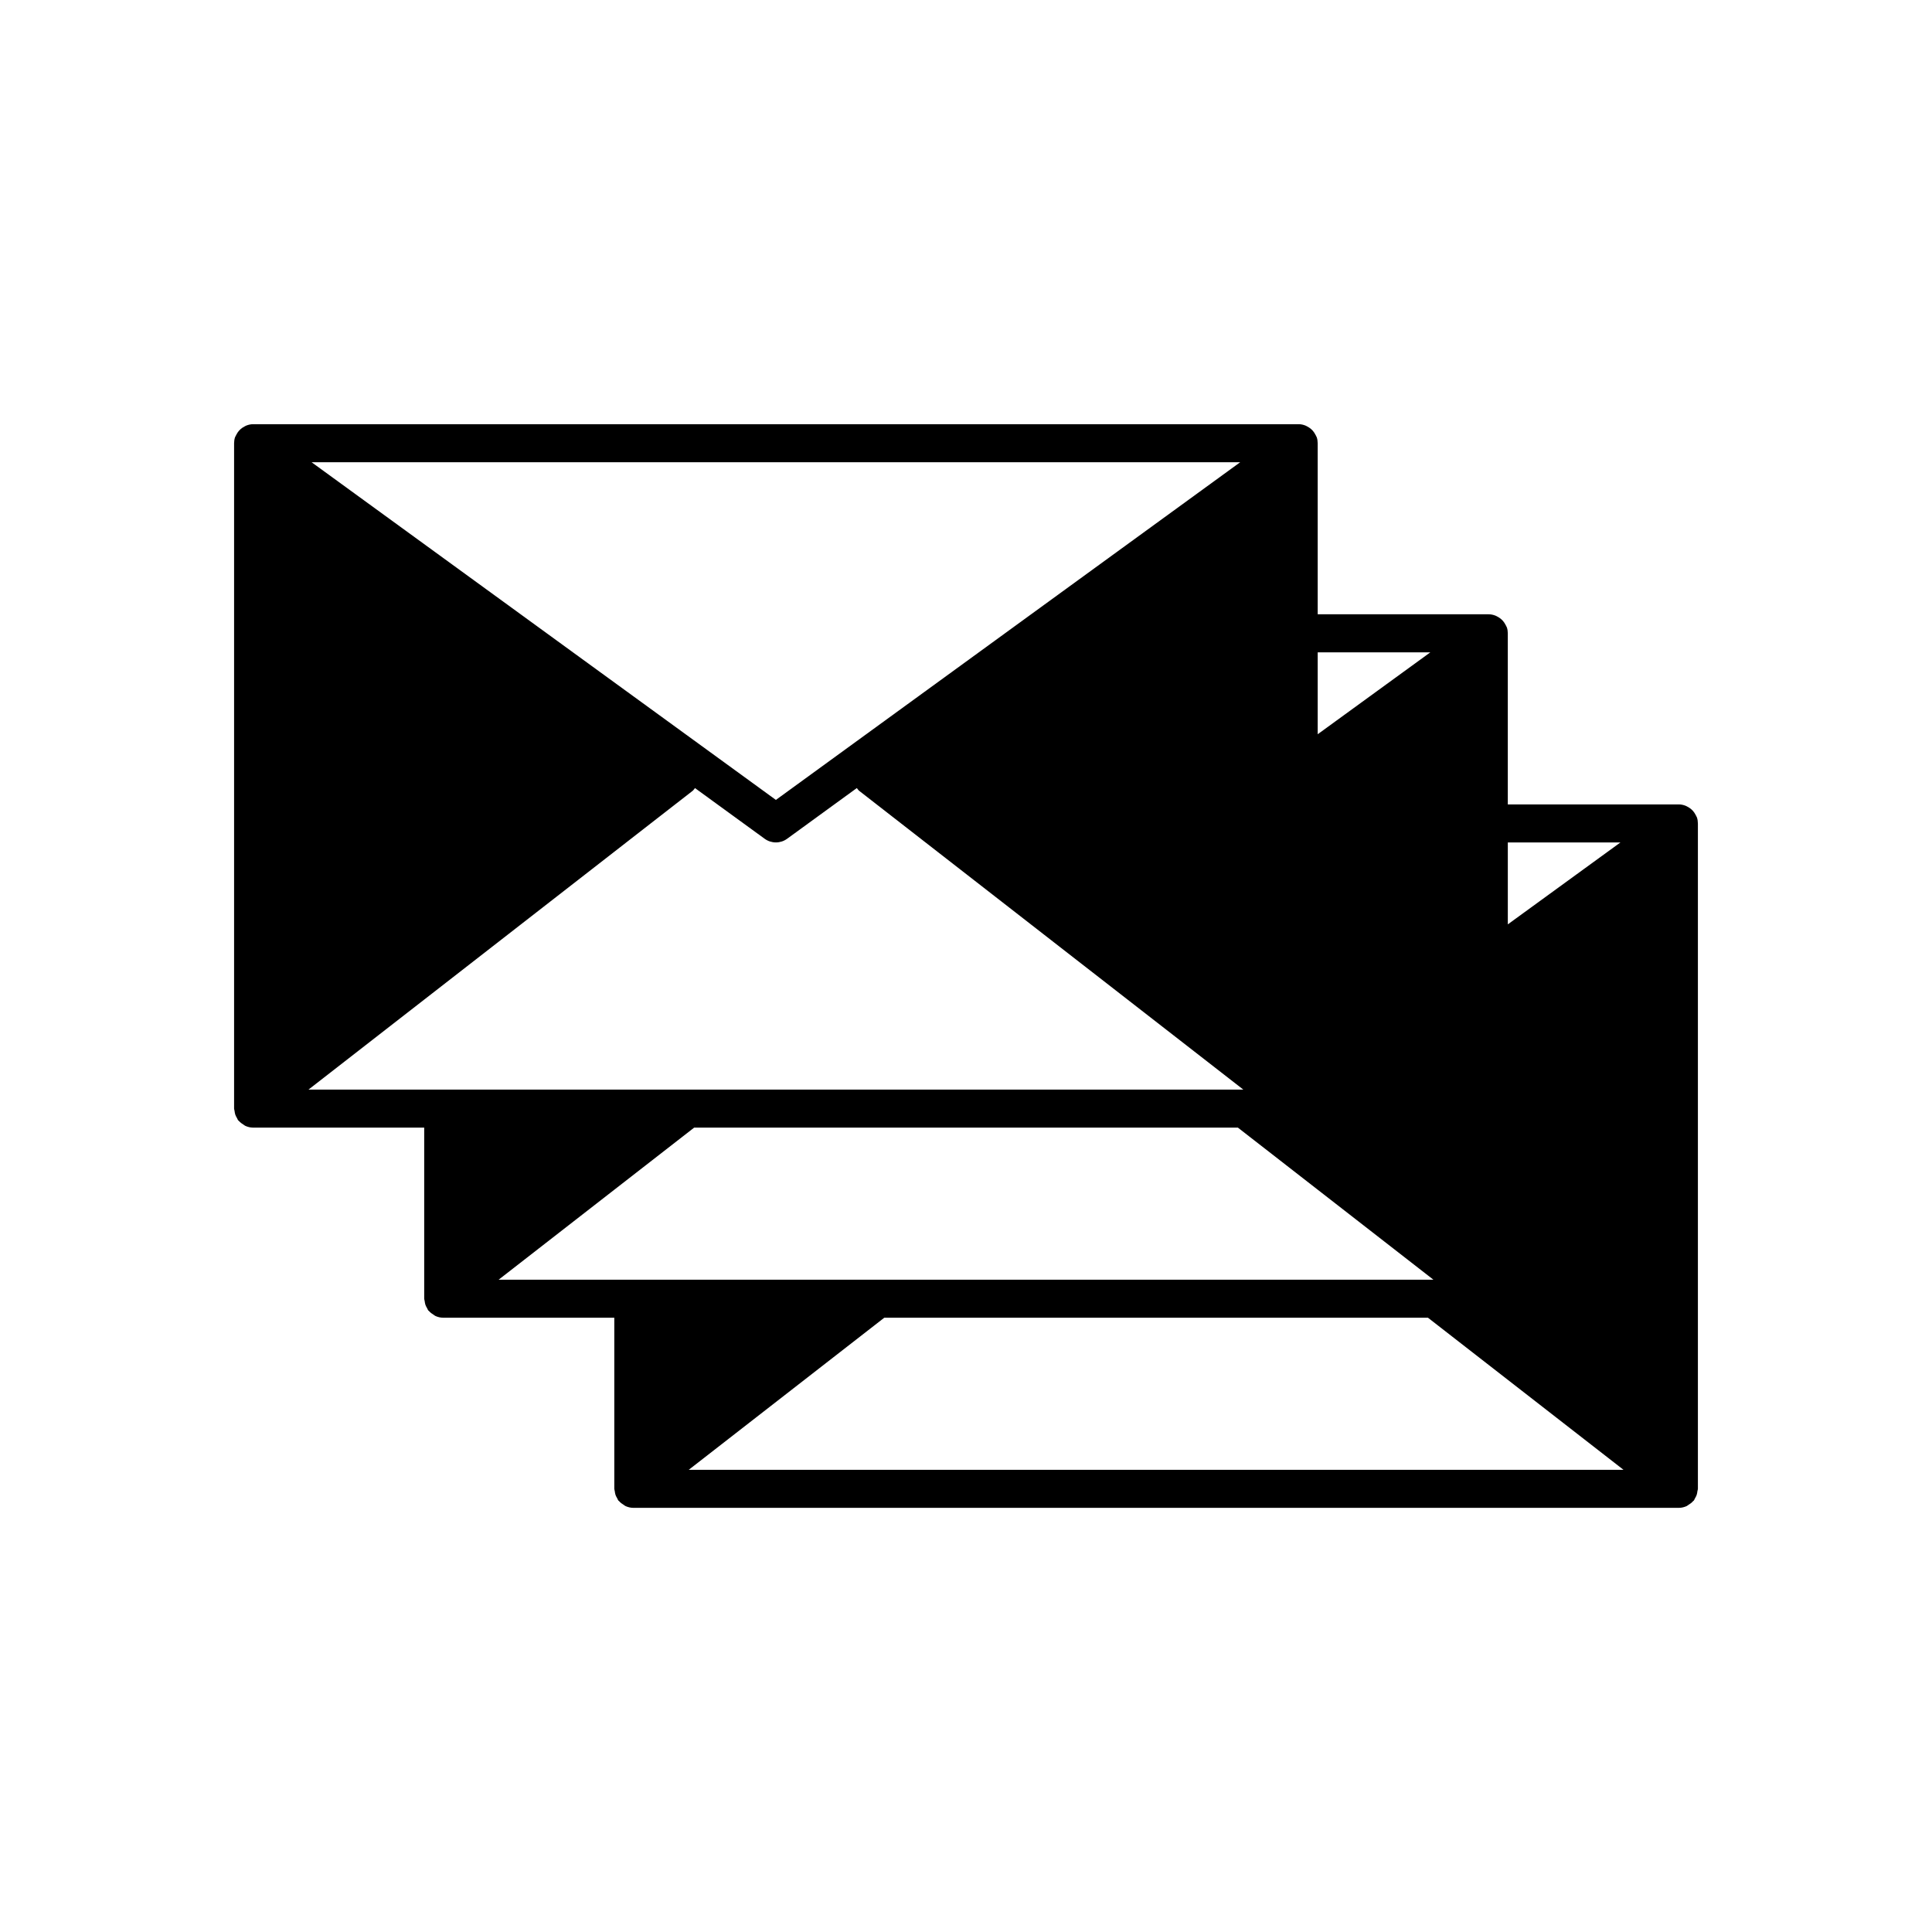 <?xml version="1.0" encoding="UTF-8"?>
<!-- Uploaded to: ICON Repo, www.iconrepo.com, Generator: ICON Repo Mixer Tools -->
<svg fill="#000000" width="800px" height="800px" version="1.1" viewBox="144 144 512 512" xmlns="http://www.w3.org/2000/svg">
 <path d="m593.72 360.66c-0.027-0.082-0.082-0.141-0.113-0.219-0.074-0.191-0.18-0.355-0.273-0.535-0.188-0.355-0.406-0.695-0.668-0.992-0.137-0.156-0.281-0.301-0.438-0.434-0.305-0.27-0.645-0.488-1.008-0.68-0.168-0.086-0.328-0.191-0.504-0.258-0.559-0.219-1.152-0.363-1.789-0.363h-45.344v-45.332l0.004-0.012c0-0.016-0.008-0.027-0.008-0.039-0.004-0.508-0.074-1.02-0.238-1.516-0.027-0.082-0.082-0.141-0.113-0.219-0.074-0.191-0.18-0.355-0.273-0.535-0.188-0.355-0.406-0.695-0.668-0.992-0.137-0.156-0.281-0.301-0.438-0.434-0.305-0.27-0.645-0.488-1.008-0.68-0.168-0.086-0.328-0.191-0.504-0.258-0.559-0.219-1.156-0.367-1.789-0.367h-45.344v-45.344c0-0.016-0.008-0.027-0.008-0.039-0.004-0.508-0.074-1.02-0.238-1.516-0.027-0.082-0.082-0.141-0.113-0.219-0.074-0.191-0.18-0.355-0.273-0.535-0.188-0.355-0.406-0.695-0.668-0.992-0.137-0.156-0.281-0.301-0.438-0.434-0.305-0.27-0.645-0.488-1.008-0.68-0.168-0.086-0.328-0.191-0.504-0.258-0.559-0.219-1.152-0.363-1.789-0.363h-277.09c-0.637 0-1.23 0.148-1.789 0.359-0.176 0.066-0.336 0.172-0.504 0.258-0.363 0.188-0.703 0.41-1.008 0.68-0.152 0.137-0.301 0.281-0.438 0.434-0.266 0.301-0.48 0.637-0.672 0.996-0.094 0.176-0.199 0.344-0.273 0.531-0.031 0.078-0.086 0.141-0.113 0.219-0.16 0.496-0.234 1.008-0.238 1.512 0.004 0.02-0.004 0.031-0.004 0.047v176.34c0 0.215 0.098 0.395 0.121 0.605 0.043 0.348 0.094 0.691 0.203 1.012 0.109 0.324 0.285 0.629 0.465 0.93 0.105 0.176 0.141 0.379 0.273 0.547 0.059 0.074 0.148 0.098 0.207 0.168 0.363 0.418 0.793 0.734 1.246 1.004 0.156 0.094 0.281 0.227 0.449 0.301 0.637 0.289 1.328 0.473 2.074 0.473h45.344v45.344c0 0.215 0.098 0.395 0.121 0.605 0.043 0.348 0.094 0.691 0.203 1.012 0.109 0.324 0.285 0.629 0.465 0.93 0.105 0.176 0.141 0.379 0.273 0.547 0.059 0.074 0.148 0.098 0.207 0.168 0.363 0.418 0.793 0.734 1.246 1.004 0.156 0.094 0.281 0.227 0.449 0.301 0.633 0.289 1.328 0.469 2.07 0.469h45.344v45.344c0 0.215 0.098 0.395 0.121 0.605 0.043 0.348 0.094 0.691 0.203 1.012 0.109 0.324 0.285 0.629 0.465 0.93 0.105 0.176 0.141 0.379 0.273 0.547 0.059 0.074 0.148 0.098 0.207 0.168 0.363 0.418 0.793 0.734 1.246 1.004 0.156 0.094 0.281 0.227 0.449 0.301 0.637 0.289 1.328 0.473 2.074 0.473h277.09c0.746 0 1.438-0.184 2.074-0.473 0.164-0.074 0.289-0.211 0.445-0.301 0.457-0.27 0.883-0.586 1.246-1.004 0.062-0.07 0.152-0.094 0.207-0.168 0.129-0.168 0.164-0.367 0.273-0.543 0.18-0.305 0.355-0.609 0.465-0.934 0.109-0.32 0.16-0.664 0.203-1.012 0.031-0.211 0.125-0.391 0.125-0.605v-176.34c0-0.016-0.008-0.027-0.008-0.039-0.004-0.504-0.074-1.016-0.238-1.516zm-50.133 6.594h29.852l-29.852 21.711zm-50.383-50.379h29.852l-29.852 21.707zm-20.531-50.383-55.418 40.305-13.852 10.078-53.785 39.113-53.781-39.113-13.852-10.078-55.418-40.305zm-211.22 166.26h-35.695l30.66-23.844 10.078-7.836 40.305-31.348 3.281-2.555 1.754-1.367 2.383-1.852 2.227-1.734 2.766-2.148 3.711-2.887 0.426-0.328 4.141-3.219 0.039-0.031c0.273-0.211 0.43-0.5 0.648-0.754l5.953 4.332 6.926 5.039 5.602 4.074c0.883 0.641 1.926 0.961 2.965 0.961 1.039 0 2.082-0.32 2.961-0.965l5.602-4.074 6.926-5.039 5.957-4.332c0.215 0.254 0.375 0.543 0.648 0.754l4.606 3.582 12.953 10.078 31.172 24.246 4.137 3.219 0.406 0.316 3.731 2.902 44.766 34.809zm50.383 50.383h-35.695l30.656-23.844 10.078-7.836 11.086-8.625h144.09l2.922 2.273 0.406 0.316 3.734 2.902 44.754 34.812zm14.688 50.379 51.82-40.305h144.08l51.82 40.305z"/>
</svg>